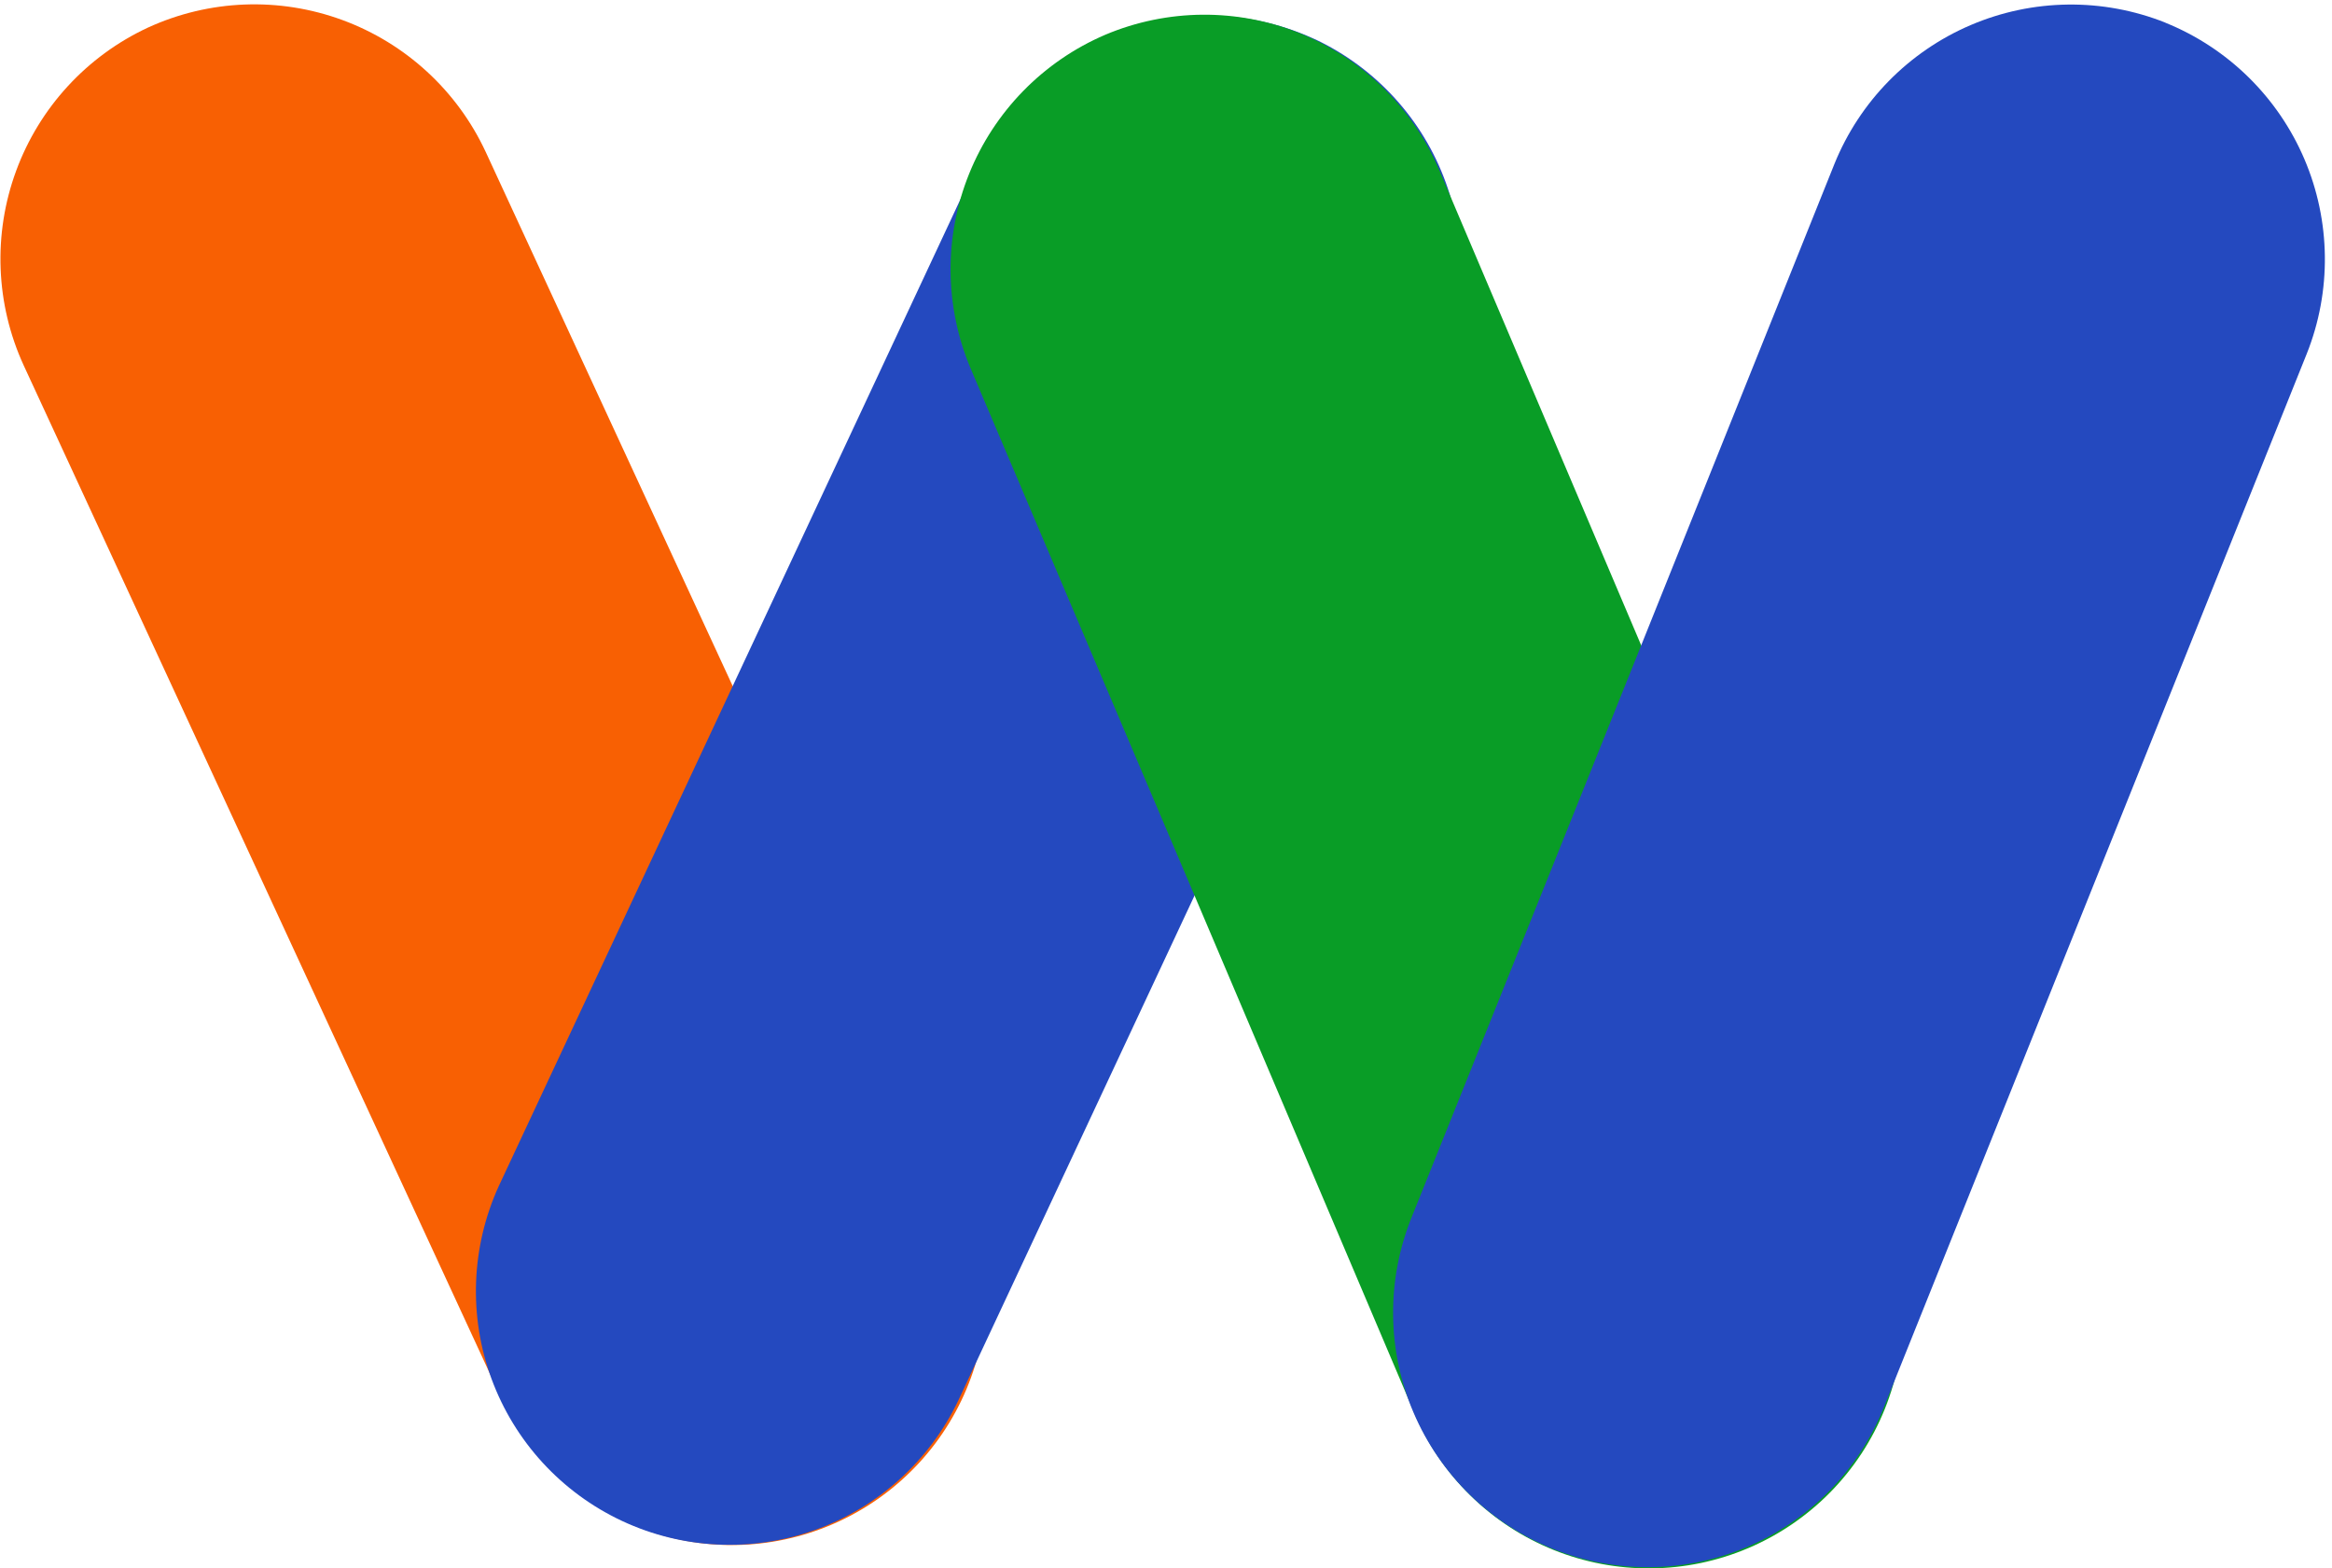 <svg width="226" height="152" viewBox="0 0 226 152" fill="none" xmlns="http://www.w3.org/2000/svg">
<path fill-rule="evenodd" clip-rule="evenodd" d="M14.333 2.676C20.272 -0.05 27.049 -0.314 33.183 1.942C39.316 4.198 44.308 8.789 47.066 14.713L93.243 114.578C94.627 117.521 95.416 120.708 95.563 123.957C95.71 127.206 95.213 130.452 94.101 133.509C92.988 136.565 91.282 139.371 89.081 141.765C86.88 144.159 84.227 146.095 81.275 147.459C78.323 148.824 75.13 149.592 71.88 149.718C68.63 149.844 65.388 149.326 62.339 148.194C59.29 147.061 56.495 145.337 54.115 143.121C51.735 140.904 49.817 138.239 48.472 135.278L2.295 35.409C-0.43 29.47 -0.693 22.693 1.563 16.56C3.818 10.427 8.409 5.435 14.333 2.676Z" fill="#F86003"/>
<path fill-rule="evenodd" clip-rule="evenodd" d="M127.459 3.809C133.347 6.586 137.898 11.58 140.117 17.7C142.336 23.82 142.043 30.57 139.303 36.475L92.85 135.774C90.049 141.612 85.056 146.109 78.958 148.286C72.86 150.463 66.149 150.145 60.284 147.402C54.419 144.658 49.874 139.711 47.636 133.634C45.399 127.558 45.65 120.844 48.336 114.952L94.789 15.657C97.565 9.769 102.559 5.219 108.679 3C114.8 0.781 121.549 1.073 127.454 3.814" fill="#2449BF"/>
<path fill-rule="evenodd" clip-rule="evenodd" d="M107.116 3.367C113.138 0.829 119.919 0.777 125.979 3.223C132.039 5.669 136.884 10.414 139.456 16.422L182.484 117.691C183.75 120.672 184.417 123.873 184.447 127.112C184.476 130.351 183.868 133.564 182.655 136.567C181.443 139.571 179.651 142.306 177.382 144.617C175.112 146.928 172.41 148.769 169.429 150.036C166.448 151.303 163.247 151.97 160.008 151.999C156.769 152.029 153.556 151.42 150.553 150.208C147.549 148.995 144.814 147.203 142.503 144.934C140.192 142.665 138.351 139.962 137.084 136.981L94.061 35.698C91.526 29.678 91.475 22.898 93.921 16.841C96.367 10.783 101.111 5.939 107.116 3.367Z" fill="#099D26"/>
<path fill-rule="evenodd" clip-rule="evenodd" d="M209.853 2.201C215.913 4.653 220.755 9.404 223.323 15.416C225.89 21.428 225.973 28.211 223.554 34.284L182.565 136.407C181.357 139.413 179.57 142.152 177.304 144.467C175.038 146.782 172.339 148.628 169.36 149.9C166.38 151.172 163.18 151.845 159.941 151.88C156.702 151.914 153.487 151.311 150.482 150.104C147.476 148.896 144.737 147.109 142.422 144.843C140.107 142.578 138.261 139.878 136.989 136.899C135.717 133.92 135.044 130.719 135.009 127.48C134.975 124.241 135.578 121.027 136.785 118.021L177.775 15.897C180.227 9.838 184.978 4.995 190.99 2.428C197.001 -0.139 203.785 -0.223 209.858 2.196" fill="#2449BF"/>
</svg>
